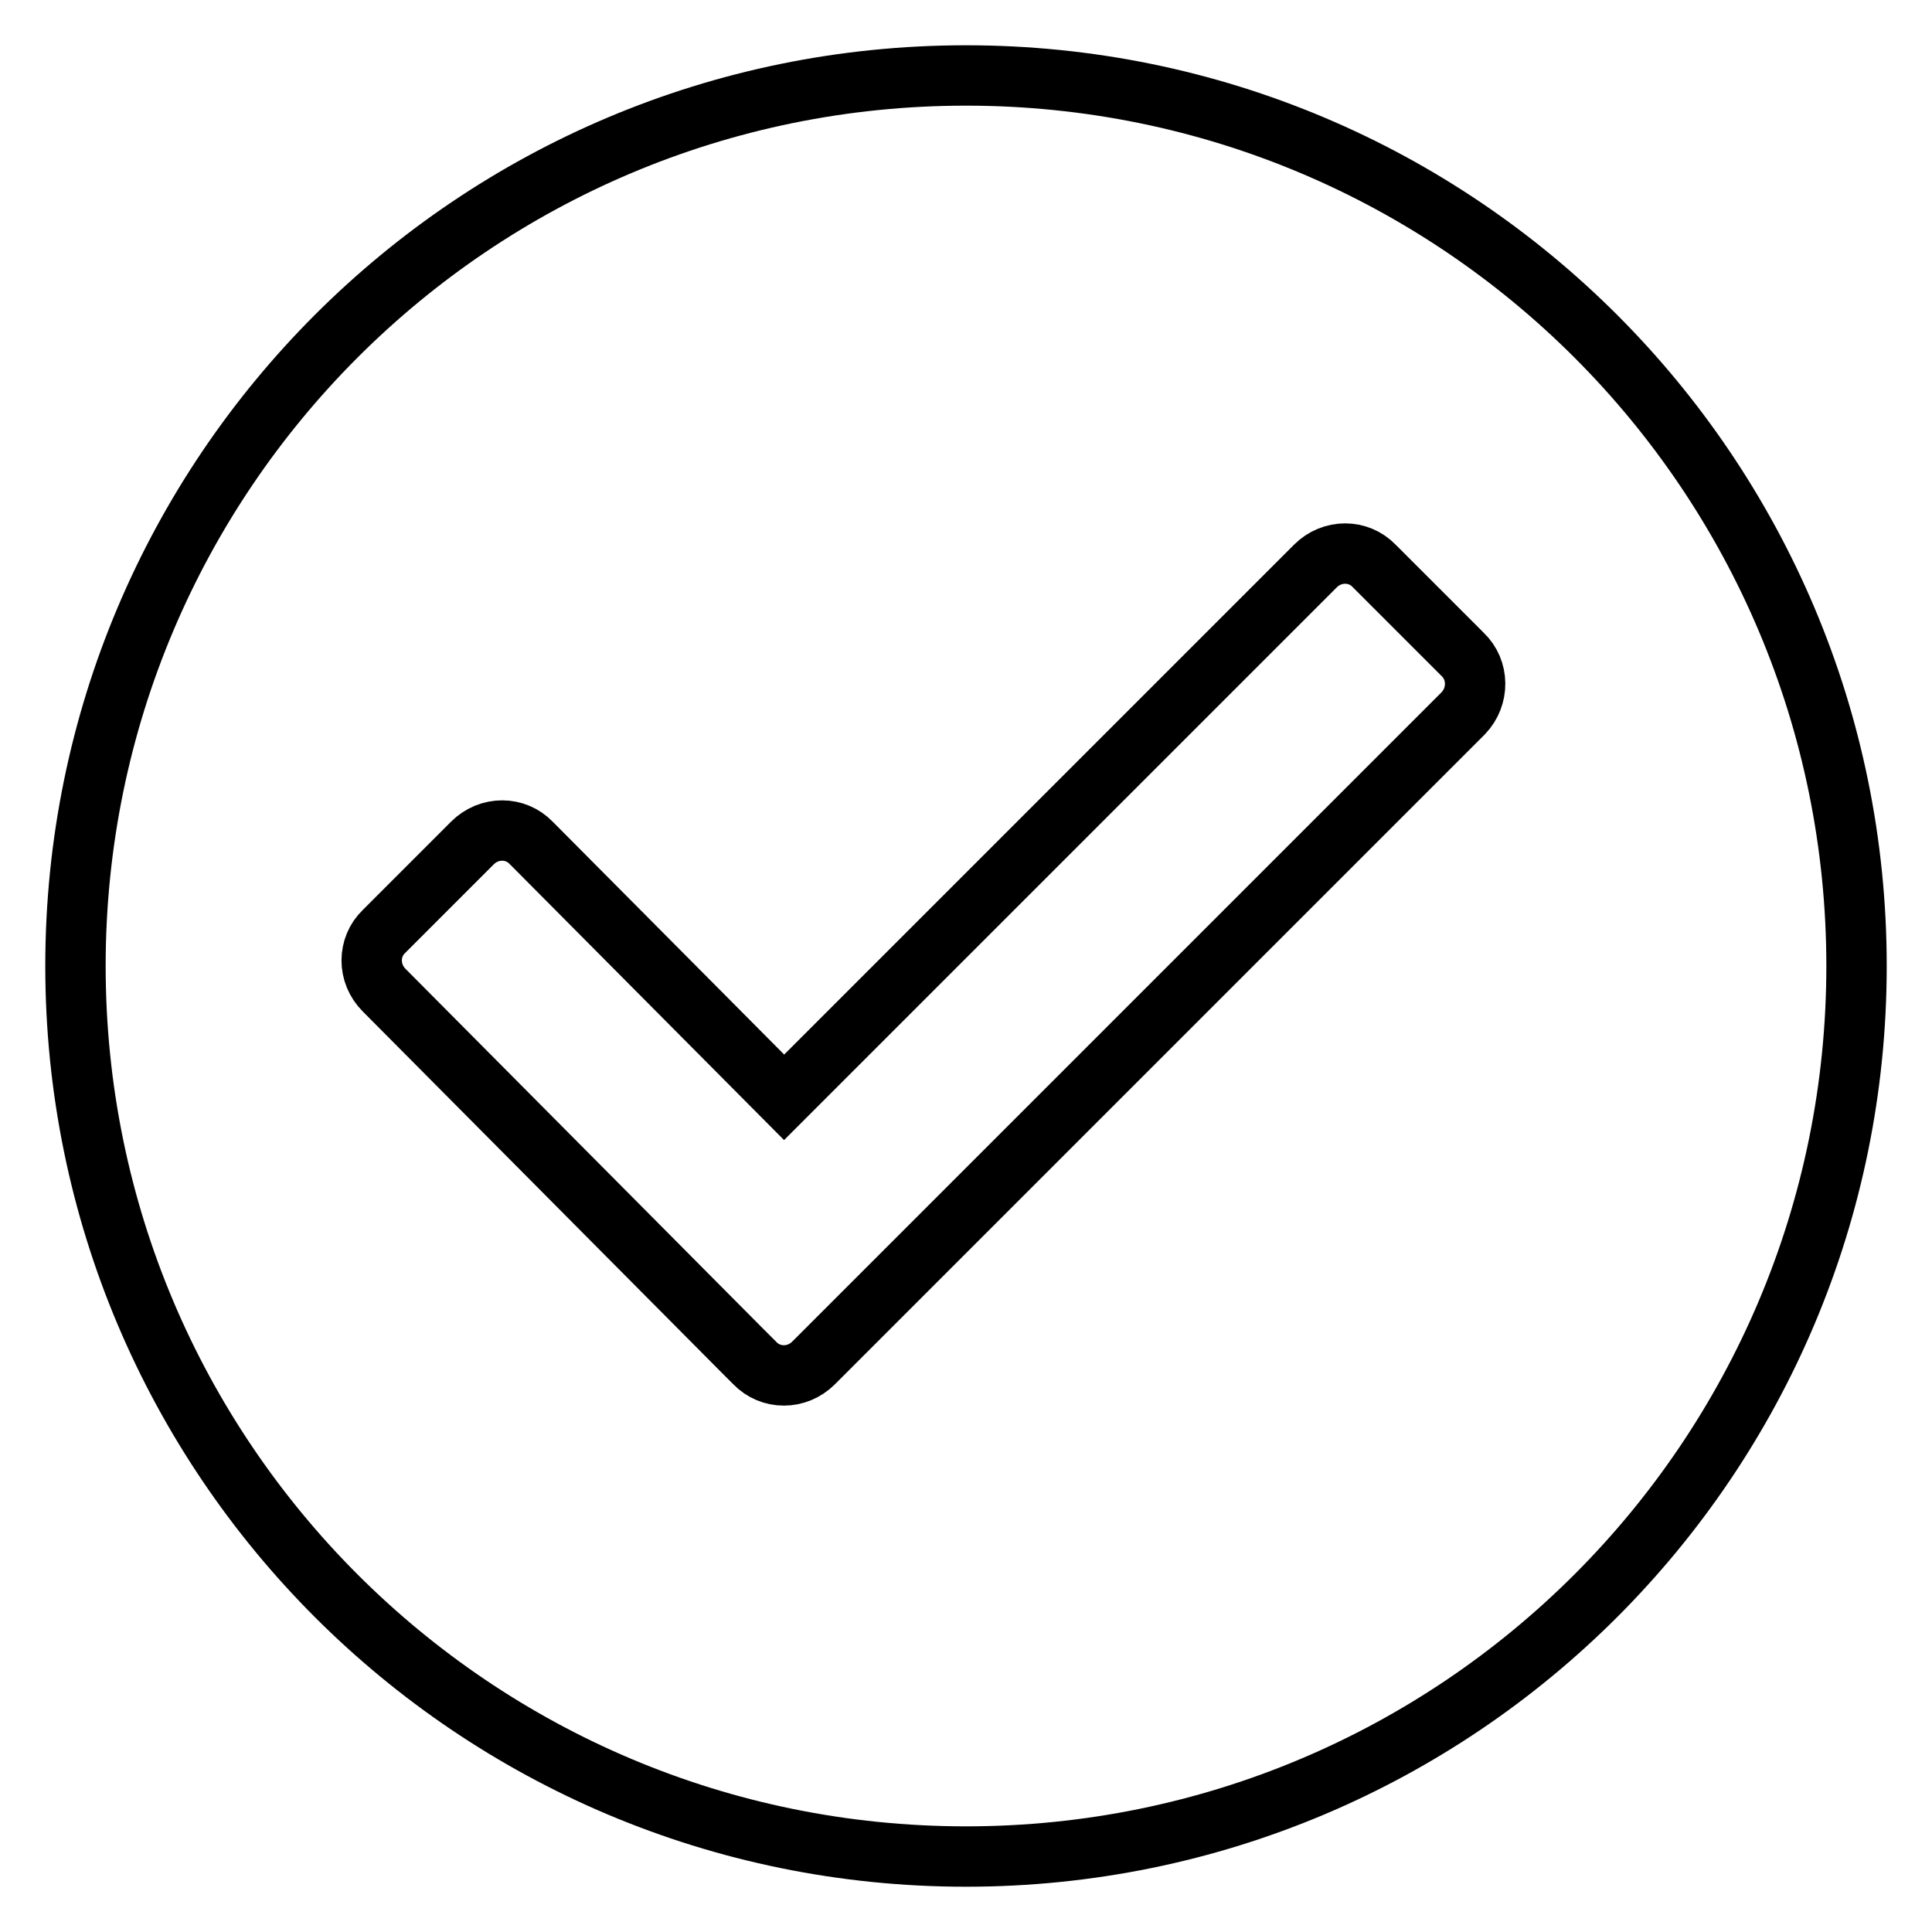 <?xml version="1.0" encoding="utf-8"?>
<!-- Svg Vector Icons : http://www.onlinewebfonts.com/icon -->
<!DOCTYPE svg PUBLIC "-//W3C//DTD SVG 1.1//EN" "http://www.w3.org/Graphics/SVG/1.1/DTD/svg11.dtd">
<svg version="1.1" xmlns="http://www.w3.org/2000/svg" xmlns:xlink="http://www.w3.org/1999/xlink" x="0px" y="0px" viewBox="0 0 256 256" enable-background="new 0 0 256 256" xml:space="preserve">
<g> <path stroke-width="8" fill-opacity="0" stroke="#000000"  d="M128,10C62.8,10,10,62.8,10,128c0,65.2,52.8,118,118,118c65.2,0,118-52.8,118-118C246,62.8,193.2,10,128,10 z M193.9,94.5l-86.1,86.1c-2.2,2.2-5.7,2.2-7.8,0l-1.7-1.7l0,0l-47.4-47.7c-2.2-2.2-2.2-5.7,0-7.8l11.7-11.7c2.2-2.2,5.7-2.2,7.8,0 l33.5,33.7l70.4-70.4c2.2-2.2,5.7-2.2,7.8,0l11.7,11.7C196,88.8,196,92.3,193.9,94.5L193.9,94.5z"/></g>
</svg>